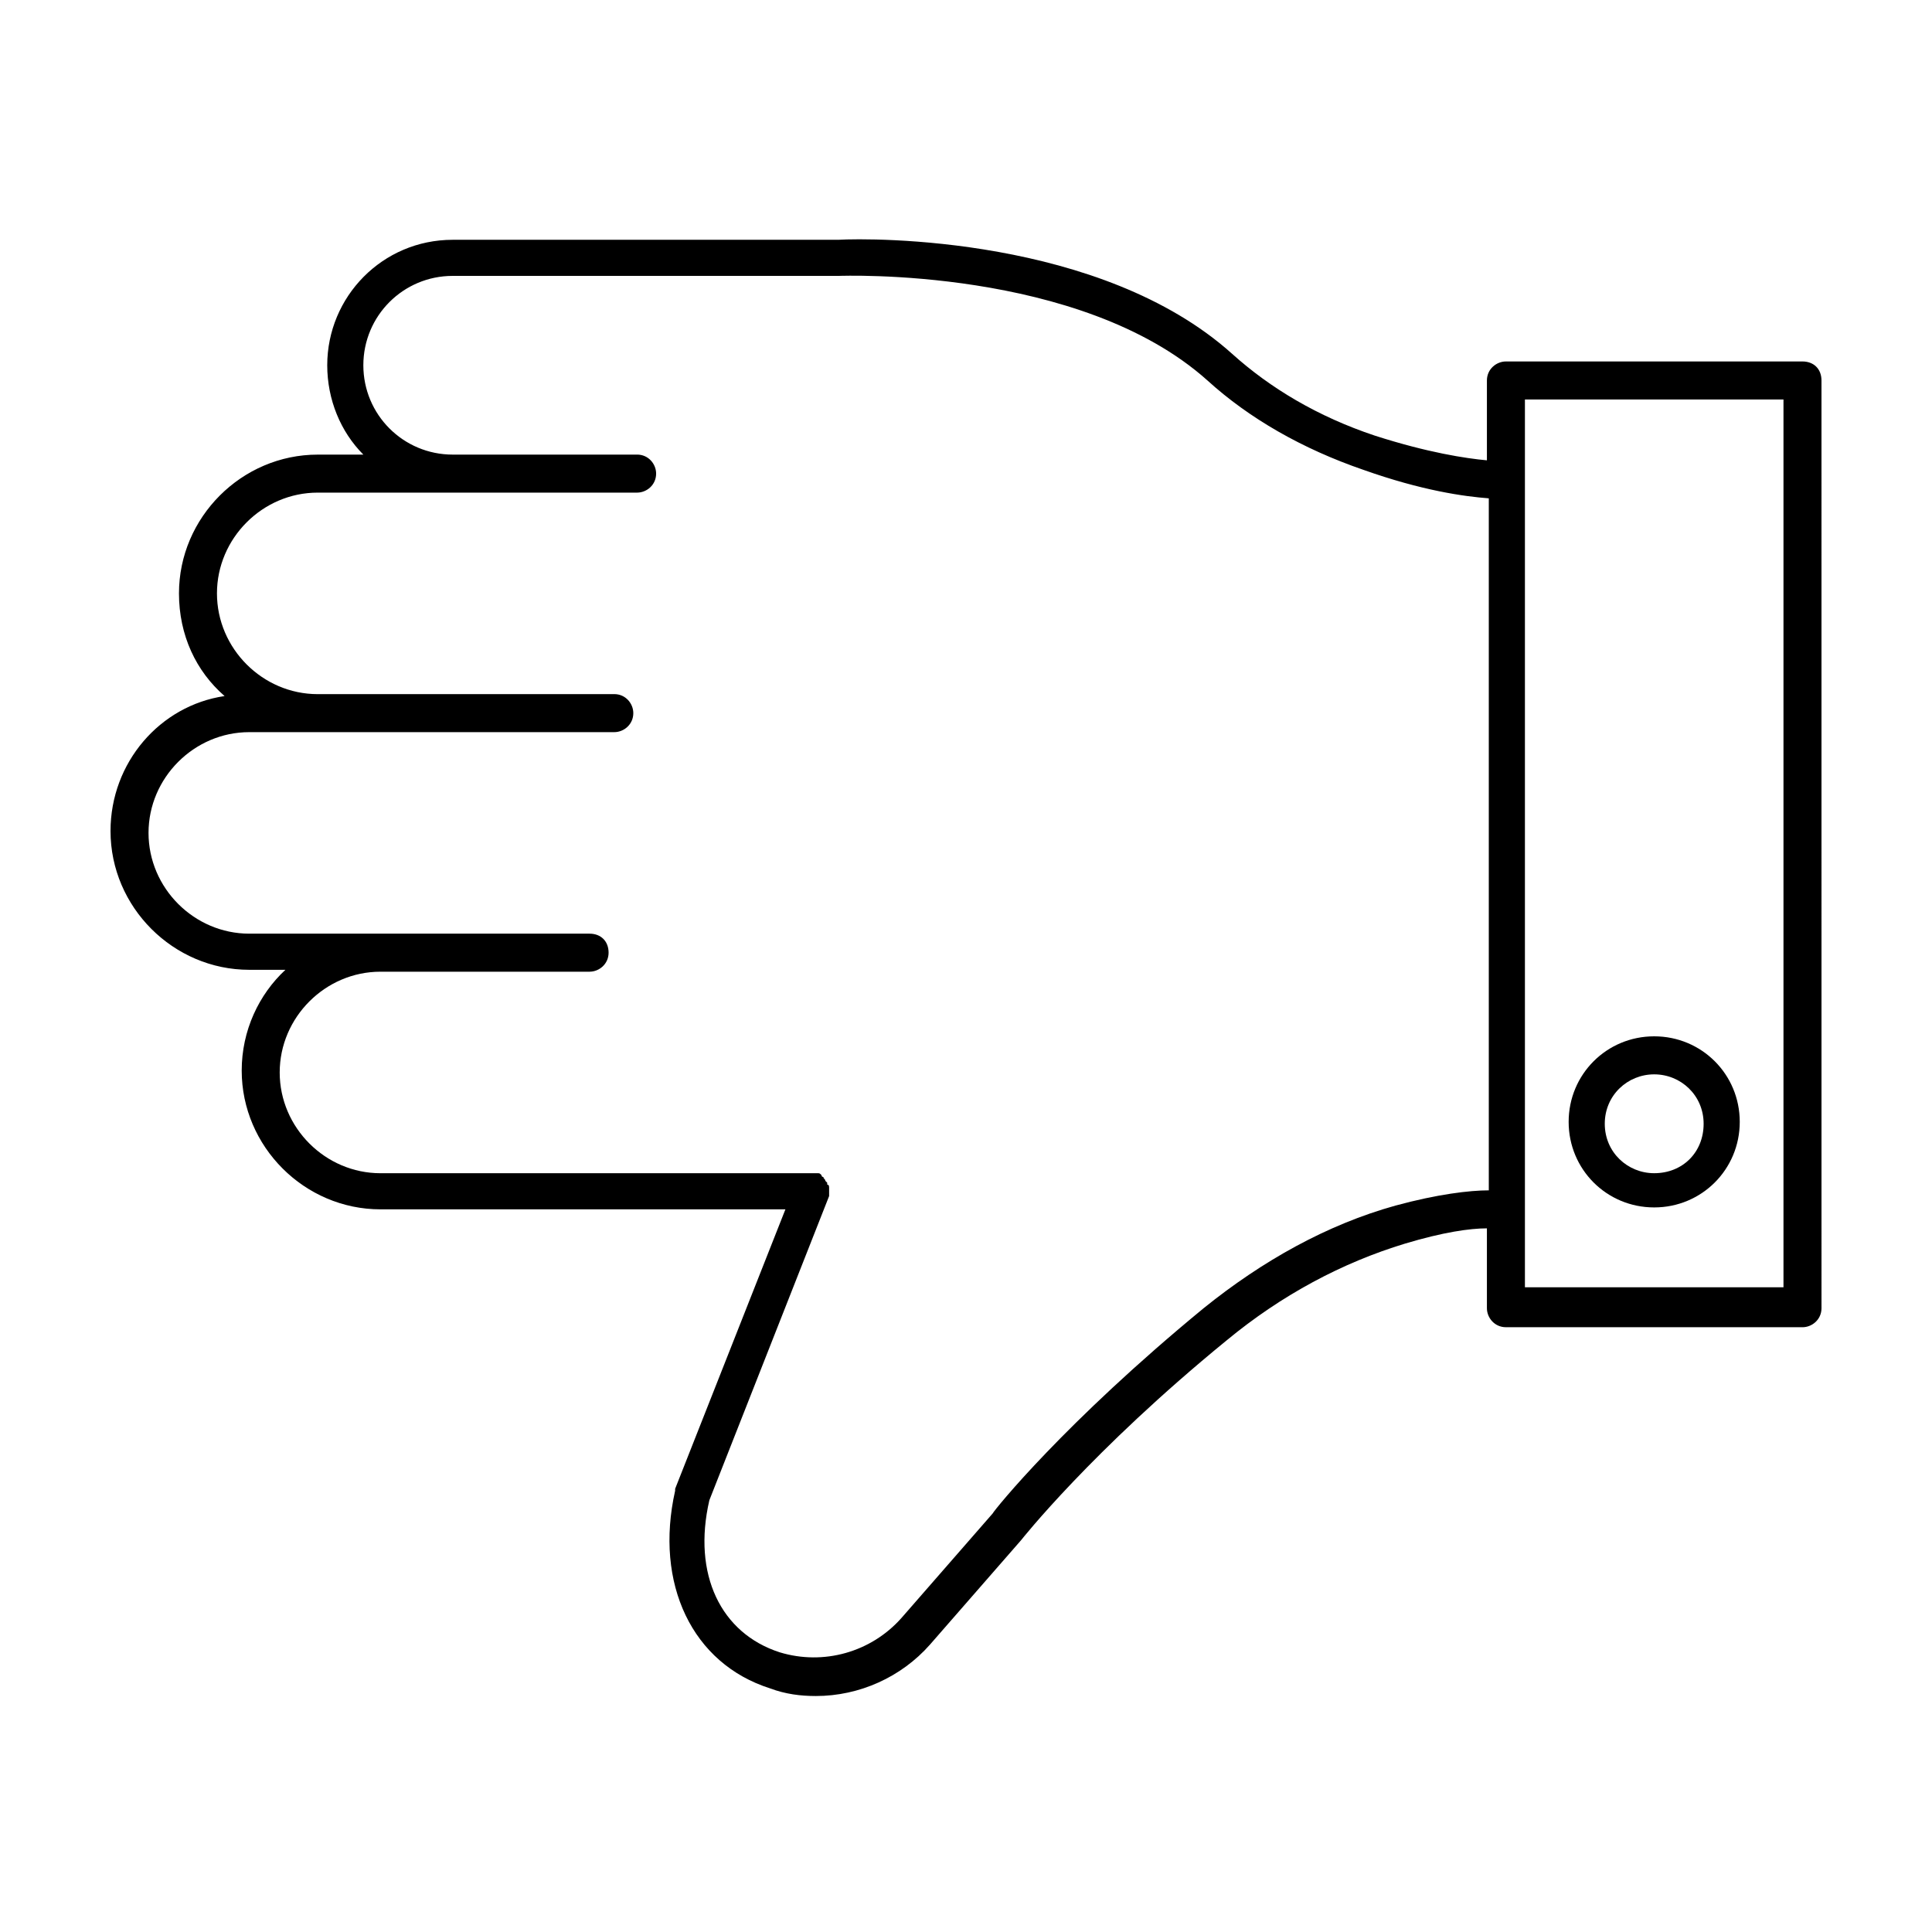 <?xml version="1.0" encoding="UTF-8"?>
<!-- Uploaded to: ICON Repo, www.iconrepo.com, Generator: ICON Repo Mixer Tools -->
<svg fill="#000000" width="800px" height="800px" version="1.1" viewBox="144 144 512 512" xmlns="http://www.w3.org/2000/svg">
 <g>
  <path d="m621.68 239.79h-78.594c-2.519 0-5.039 2.016-5.039 5.039v21.16c-5.543-0.504-15.617-2.016-29.727-6.551-15.113-5.039-27.711-12.594-37.785-21.664-34.762-31.234-95.723-30.73-104.29-30.23h-0.504l-101.77 0.004c-18.641 0-33.25 15.113-33.25 33.25 0 9.07 3.527 17.633 9.574 23.68h-12.09c-20.152 0-36.777 16.625-36.777 36.777 0 11.082 4.535 20.656 12.09 27.207-17.133 2.519-30.23 17.633-30.23 35.77 0 20.152 16.625 36.777 36.777 36.777h9.574c-7.055 6.551-11.586 16.121-11.586 26.703 0 20.152 16.625 36.777 36.777 36.777h107.31l-29.223 74.059v0.504c-5.543 24.688 4.535 45.848 25.191 52.395 4.031 1.512 8.062 2.016 12.09 2.016 11.586 0 22.672-5.039 30.23-13.602l24.184-27.711s18.641-23.68 54.41-52.898c14.609-12.09 30.73-20.656 47.359-25.695 10.078-3.023 17.129-4.031 21.664-4.031v21.16c0 2.519 2.016 5.039 5.039 5.039l78.59 0.004c2.519 0 5.039-2.016 5.039-5.039l-0.004-245.86c0-3.023-2.012-5.039-5.035-5.039zm-107.82 223.69c-18.137 5.039-35.266 14.609-50.883 27.207-36.777 30.23-55.418 53.402-55.922 54.41l-24.184 27.711c-8.062 9.07-20.656 12.594-32.242 9.07-15.617-5.039-23.176-20.656-18.641-40.305l31.738-80.609v-1.008-1.008c0-0.504 0-1.008-0.504-1.008v-0.504l-0.504-0.504c0-0.504-0.504-0.504-0.504-1.008 0 0-0.504 0-0.504-0.504-0.504-0.504-0.504-0.504-1.008-0.504h-1.008-1.008-113.86c-14.609 0-26.703-12.09-26.703-26.703 0-14.609 12.09-26.703 26.703-26.703h55.418c2.519 0 5.039-2.016 5.039-5.039s-2.016-5.039-5.039-5.039h-90.18c-14.609 0-26.703-12.09-26.703-26.703 0-14.609 12.09-26.703 26.703-26.703h96.73c2.519 0 5.039-2.016 5.039-5.039 0-2.519-2.016-5.039-5.039-5.039l-78.594 0.008c-14.609 0-26.703-12.09-26.703-26.703 0-14.609 12.09-26.703 26.703-26.703h84.641c2.519 0 5.039-2.016 5.039-5.039 0-2.519-2.016-5.039-5.039-5.039l-48.871 0.004c-13.098 0-23.68-10.578-23.68-23.68 0-13.098 10.578-23.68 23.68-23.68h101.27 1.008c0.504 0 63.984-2.519 97.738 27.711 11.082 10.078 25.191 18.137 41.312 23.68 15.617 5.543 26.703 7.055 33.25 7.559v183.39c-5.035 0-13.602 1.008-24.684 4.027zm102.78 21.664h-68.52v-235.28h68.52z"/>
  <path d="m582.38 463.98c12.594 0 22.672-10.078 22.672-22.672s-10.078-22.672-22.672-22.672-22.672 10.078-22.672 22.672c0 12.598 10.074 22.672 22.672 22.672zm0-35.266c7.055 0 13.098 5.543 13.098 13.098 0 7.559-5.543 13.098-13.098 13.098-7.055 0-13.098-5.543-13.098-13.098-0.004-7.555 6.043-13.098 13.098-13.098z"/>
 </g>
</svg>